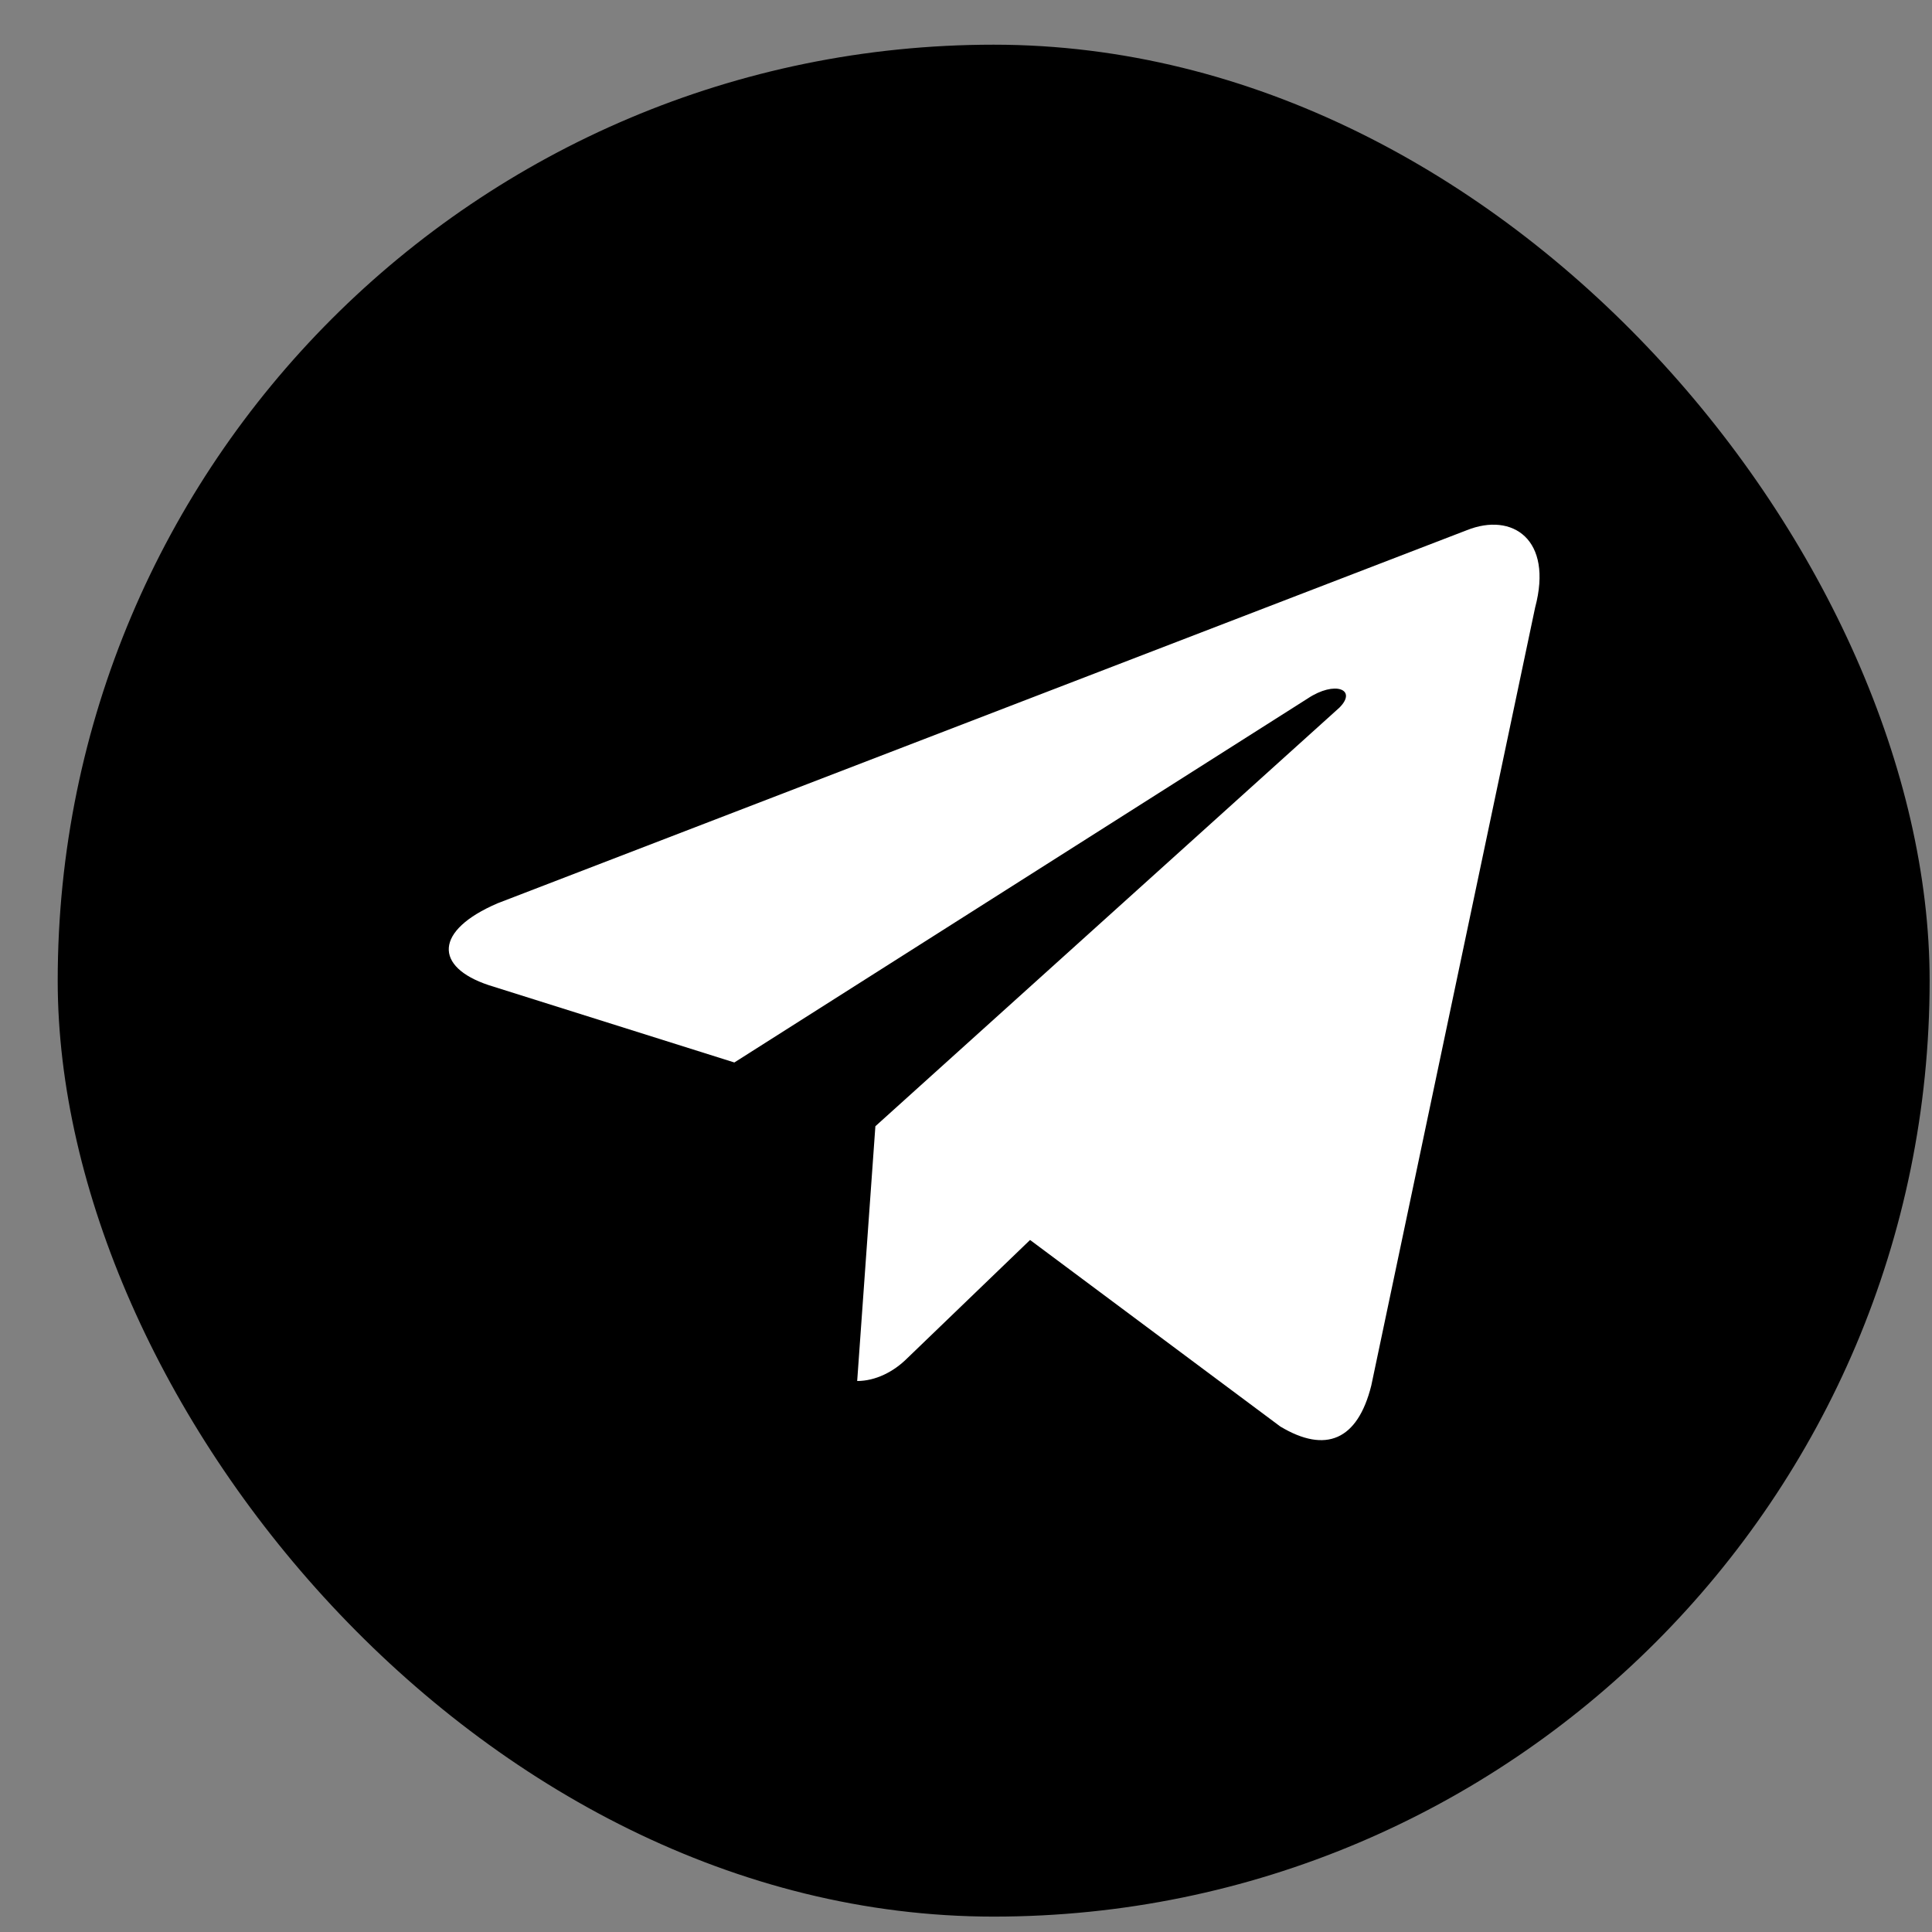 <svg width="31" height="31" viewBox="0 0 31 31" fill="none" xmlns="http://www.w3.org/2000/svg">
<rect x="0" y="0" width="31" height="31" fill="#808080" stroke="none"/>
<rect x="0.926" y="0.717" width="30.036" height="30.036" rx="15.018" fill="black"/>
<g clip-path="url(#clip0_1_18)">
<g clip-path="url(#clip1_1_18)">
<path d="M24.632 9.748L22.003 22.232C21.784 23.108 21.273 23.327 20.543 22.889L16.528 19.896L14.557 21.794C14.338 22.013 14.046 22.159 13.754 22.159L14.046 18.071L21.492 11.354C21.784 11.062 21.42 10.916 20.982 11.208L11.783 17.048L7.841 15.807C6.965 15.515 6.964 14.931 7.986 14.493L23.537 8.507C24.267 8.215 24.924 8.653 24.632 9.748Z" fill="white"/>
</g>
</g>
<defs>
<clipPath id="clip0_1_18">
<rect width="17.521" height="17.521" fill="white" transform="translate(7.184 6.974)"/>
</clipPath>
<clipPath id="clip1_1_18">
<rect width="17.521" height="17.521" fill="white" transform="translate(7.184 6.974)"/>
</clipPath>
</defs>
</svg>

